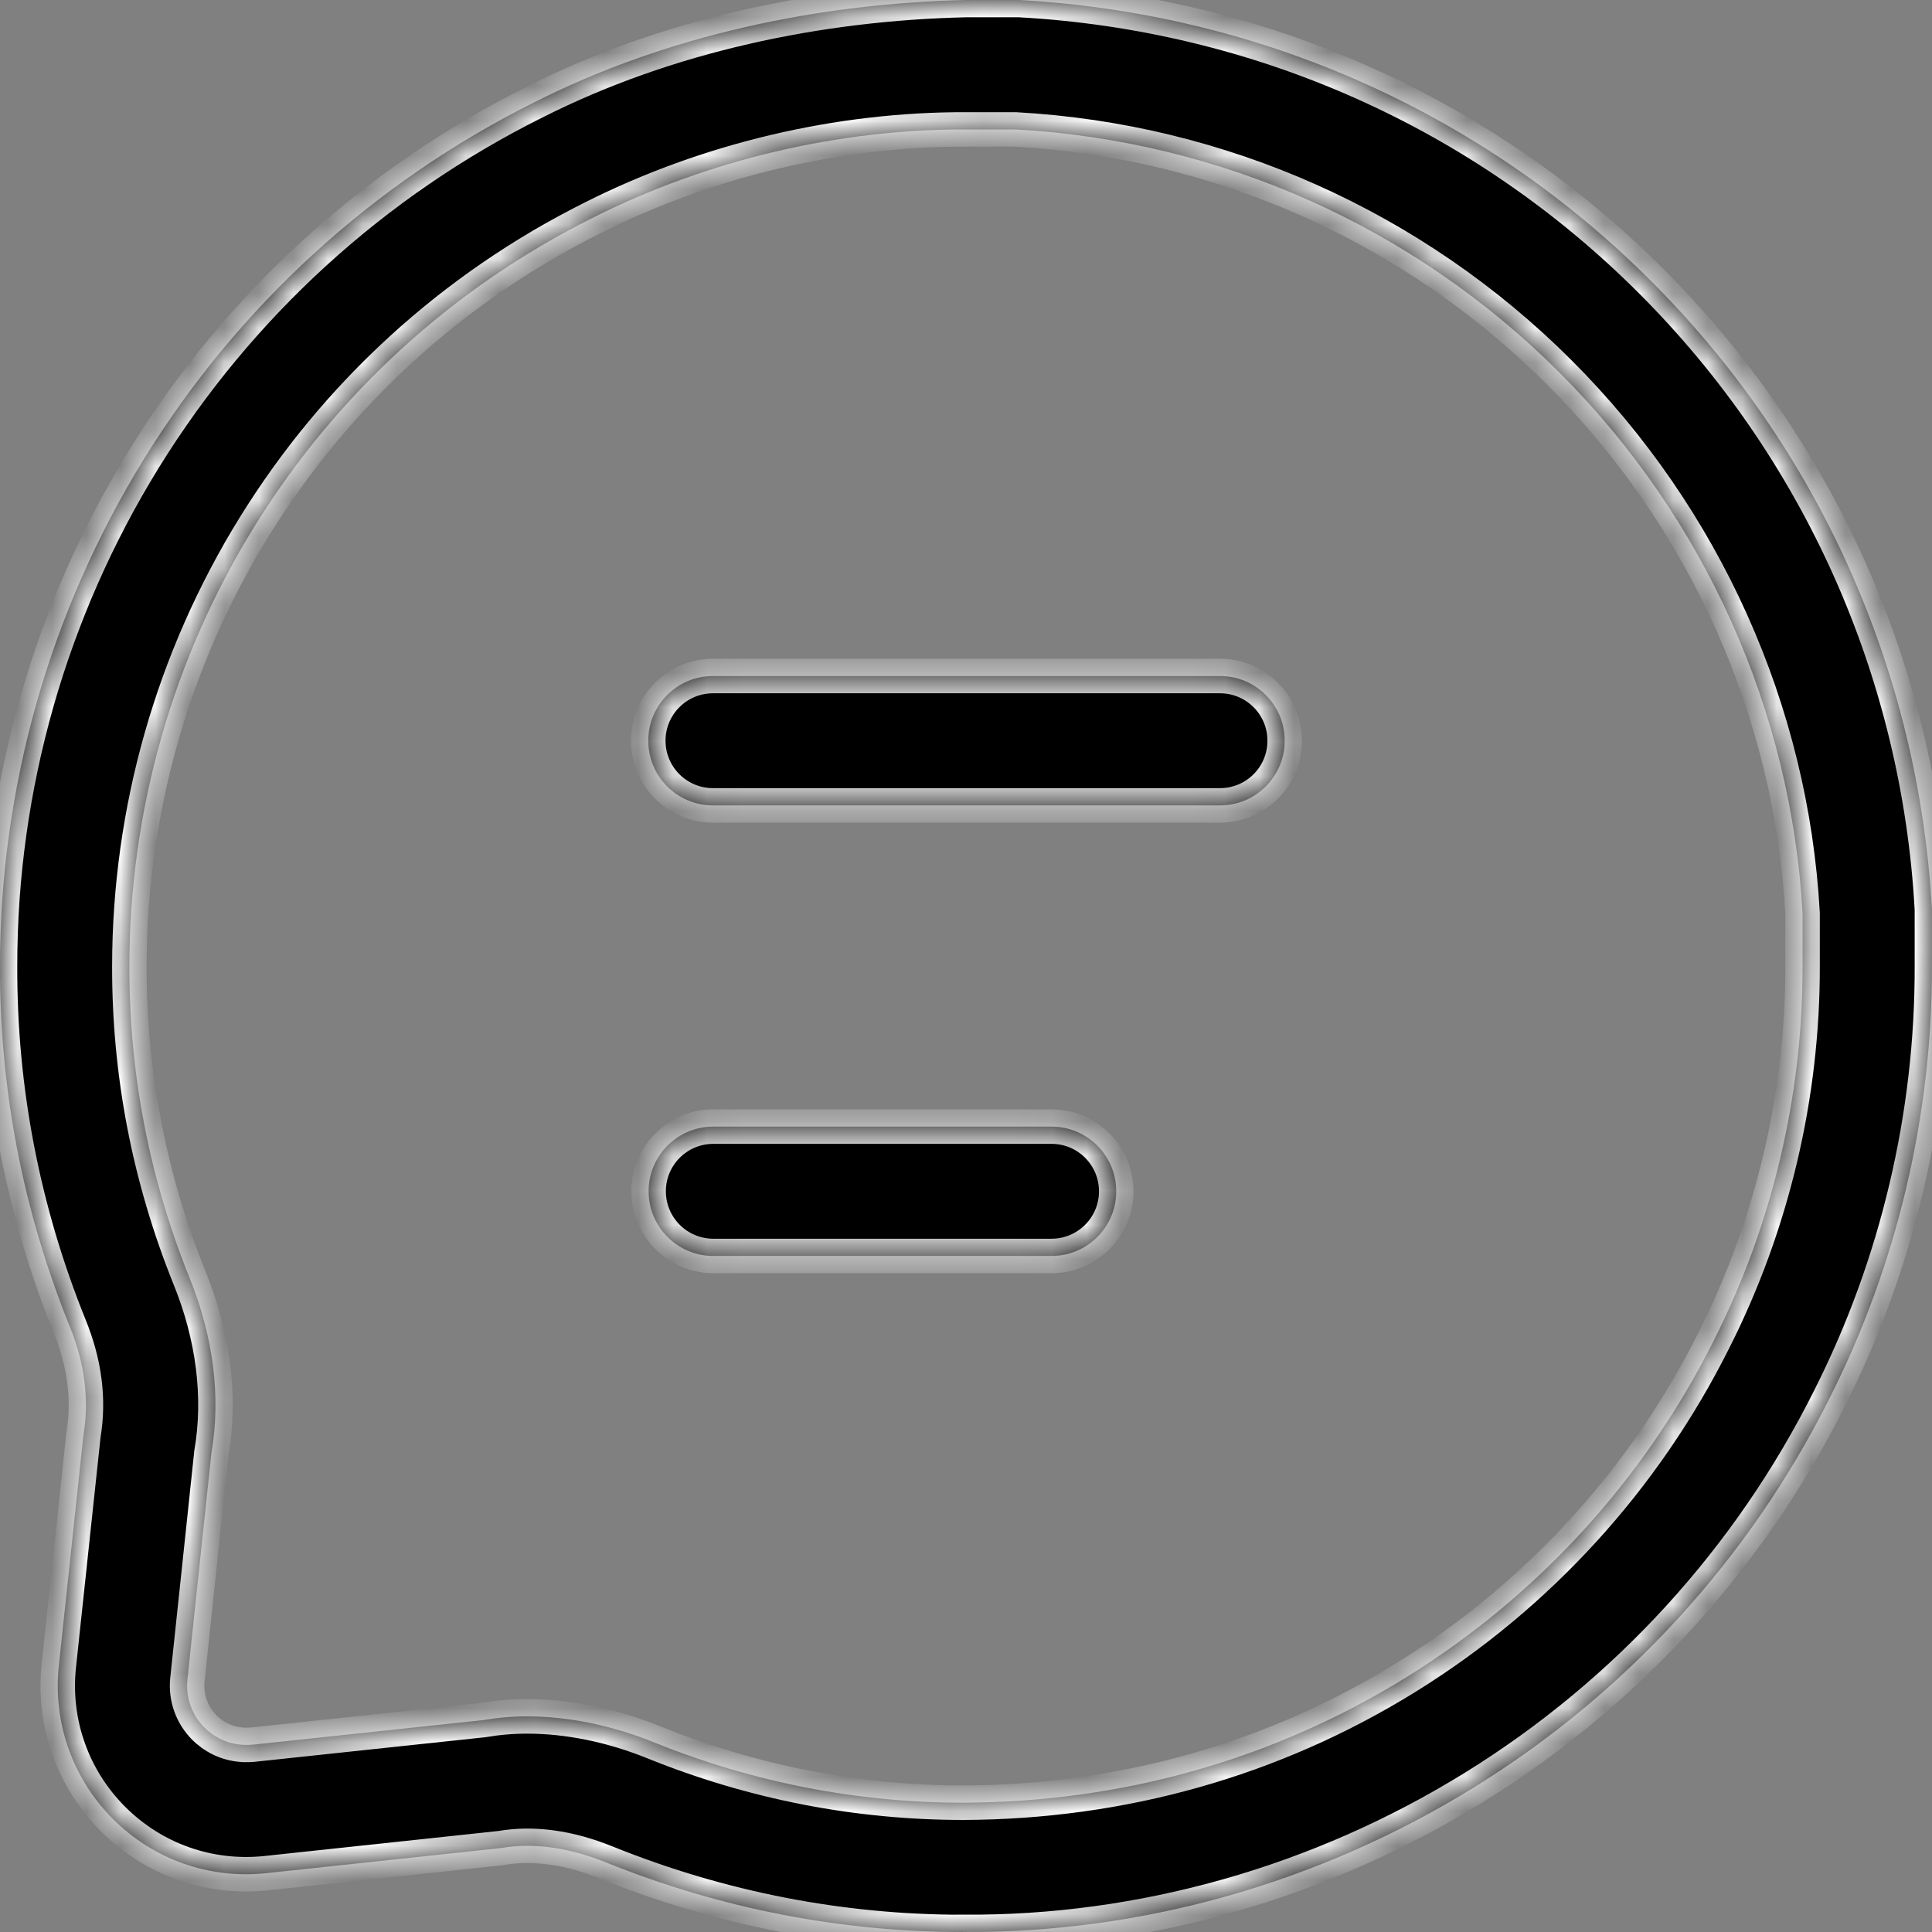 <svg width="56" height="56" viewBox="0 0 56 56" fill="none" xmlns="http://www.w3.org/2000/svg">
<rect x="0" y="0" width="56" height="56" fill="#808080" stroke="none"/>
<mask id="path-1-inside-1_2015_1243" fill="white">
<path d="M35.363 23.345H20.665C19.63 23.345 18.79 22.505 18.79 21.47C18.79 20.435 19.63 19.595 20.665 19.595H35.363C36.398 19.595 37.238 20.435 37.238 21.47C37.238 22.505 36.398 23.345 35.363 23.345Z"/>
<path d="M30.48 36.405H20.675C19.64 36.405 18.8 35.565 18.8 34.53C18.8 33.495 19.64 32.655 20.675 32.655H30.48C31.515 32.655 32.355 33.495 32.355 34.53C32.355 35.565 31.515 36.405 30.48 36.405Z"/>
<path d="M27.918 56C24.365 56 20.885 55.322 17.57 53.985C16.503 53.55 15.45 53.403 14.515 53.568L7.718 54.295C6.06 54.47 4.448 53.898 3.275 52.725C2.103 51.553 1.528 49.93 1.705 48.278L2.418 41.6C2.593 40.55 2.45 39.498 2.015 38.432C0.665 35.09 -0.012 31.58 0 27.995C0 22.797 1.45 17.71 4.185 13.283C6.92 8.857 10.828 5.29 15.485 2.965C19.34 1.015 23.733 0.098 28.005 0H29.538C36.518 0.383 42.985 3.272 47.855 8.143C52.728 13.01 55.618 19.48 55.998 26.36V28C56.01 32.333 54.985 36.663 53.033 40.523C50.71 45.172 47.143 49.078 42.718 51.812C38.268 54.562 33.123 56.035 27.92 55.998L27.918 56ZM15.278 49.75C16.46 49.75 17.733 50.005 18.98 50.513C21.84 51.665 24.85 52.252 27.923 52.252C32.523 52.235 36.89 51.008 40.745 48.627C44.575 46.26 47.665 42.875 49.68 38.843C51.37 35.5 52.255 31.755 52.248 28.01V26.468C51.923 20.617 49.42 15.015 45.203 10.8C40.985 6.582 35.388 4.08 29.435 3.752H28C24.325 3.74 20.505 4.633 17.168 6.32C13.125 8.338 9.743 11.428 7.375 15.26C5.005 19.093 3.753 23.5 3.75 28.005C3.743 31.108 4.328 34.142 5.49 37.028C6.185 38.735 6.408 40.495 6.128 42.117L5.433 48.678C5.378 49.197 5.558 49.708 5.928 50.078C6.145 50.292 6.605 50.635 7.323 50.57L14.003 49.858C14.413 49.788 14.838 49.75 15.278 49.75Z"/>
</mask>
<path d="M35.363 23.345H20.665C19.63 23.345 18.79 22.505 18.79 21.47C18.79 20.435 19.63 19.595 20.665 19.595H35.363C36.398 19.595 37.238 20.435 37.238 21.47C37.238 22.505 36.398 23.345 35.363 23.345Z" fill="black"/>
<path d="M30.48 36.405H20.675C19.64 36.405 18.8 35.565 18.8 34.53C18.8 33.495 19.64 32.655 20.675 32.655H30.48C31.515 32.655 32.355 33.495 32.355 34.53C32.355 35.565 31.515 36.405 30.48 36.405Z" fill="black"/>
<path d="M27.918 56C24.365 56 20.885 55.322 17.57 53.985C16.503 53.55 15.45 53.403 14.515 53.568L7.718 54.295C6.06 54.47 4.448 53.898 3.275 52.725C2.103 51.553 1.528 49.93 1.705 48.278L2.418 41.6C2.593 40.55 2.45 39.498 2.015 38.432C0.665 35.09 -0.012 31.58 0 27.995C0 22.797 1.45 17.71 4.185 13.283C6.92 8.857 10.828 5.29 15.485 2.965C19.34 1.015 23.733 0.098 28.005 0H29.538C36.518 0.383 42.985 3.272 47.855 8.143C52.728 13.01 55.618 19.48 55.998 26.36V28C56.01 32.333 54.985 36.663 53.033 40.523C50.71 45.172 47.143 49.078 42.718 51.812C38.268 54.562 33.123 56.035 27.92 55.998L27.918 56ZM15.278 49.75C16.46 49.75 17.733 50.005 18.98 50.513C21.84 51.665 24.85 52.252 27.923 52.252C32.523 52.235 36.89 51.008 40.745 48.627C44.575 46.26 47.665 42.875 49.68 38.843C51.37 35.5 52.255 31.755 52.248 28.01V26.468C51.923 20.617 49.42 15.015 45.203 10.8C40.985 6.582 35.388 4.08 29.435 3.752H28C24.325 3.74 20.505 4.633 17.168 6.32C13.125 8.338 9.743 11.428 7.375 15.26C5.005 19.093 3.753 23.5 3.75 28.005C3.743 31.108 4.328 34.142 5.49 37.028C6.185 38.735 6.408 40.495 6.128 42.117L5.433 48.678C5.378 49.197 5.558 49.708 5.928 50.078C6.145 50.292 6.605 50.635 7.323 50.57L14.003 49.858C14.413 49.788 14.838 49.75 15.278 49.75Z" fill="black"/>
<path d="M35.363 23.345H20.665C19.63 23.345 18.79 22.505 18.79 21.47C18.79 20.435 19.63 19.595 20.665 19.595H35.363C36.398 19.595 37.238 20.435 37.238 21.47C37.238 22.505 36.398 23.345 35.363 23.345Z" stroke="white" mask="url(#path-1-inside-1_2015_1243)"/>
<path d="M30.48 36.405H20.675C19.64 36.405 18.8 35.565 18.8 34.53C18.8 33.495 19.64 32.655 20.675 32.655H30.48C31.515 32.655 32.355 33.495 32.355 34.53C32.355 35.565 31.515 36.405 30.48 36.405Z" stroke="white" mask="url(#path-1-inside-1_2015_1243)"/>
<path d="M27.918 56C24.365 56 20.885 55.322 17.57 53.985C16.503 53.55 15.45 53.403 14.515 53.568L7.718 54.295C6.06 54.47 4.448 53.898 3.275 52.725C2.103 51.553 1.528 49.93 1.705 48.278L2.418 41.6C2.593 40.55 2.45 39.498 2.015 38.432C0.665 35.09 -0.012 31.58 0 27.995C0 22.797 1.45 17.71 4.185 13.283C6.92 8.857 10.828 5.29 15.485 2.965C19.34 1.015 23.733 0.098 28.005 0H29.538C36.518 0.383 42.985 3.272 47.855 8.143C52.728 13.01 55.618 19.48 55.998 26.36V28C56.01 32.333 54.985 36.663 53.033 40.523C50.71 45.172 47.143 49.078 42.718 51.812C38.268 54.562 33.123 56.035 27.92 55.998L27.918 56ZM15.278 49.75C16.46 49.75 17.733 50.005 18.98 50.513C21.84 51.665 24.85 52.252 27.923 52.252C32.523 52.235 36.89 51.008 40.745 48.627C44.575 46.26 47.665 42.875 49.68 38.843C51.37 35.5 52.255 31.755 52.248 28.01V26.468C51.923 20.617 49.42 15.015 45.203 10.8C40.985 6.582 35.388 4.08 29.435 3.752H28C24.325 3.74 20.505 4.633 17.168 6.32C13.125 8.338 9.743 11.428 7.375 15.26C5.005 19.093 3.753 23.5 3.75 28.005C3.743 31.108 4.328 34.142 5.49 37.028C6.185 38.735 6.408 40.495 6.128 42.117L5.433 48.678C5.378 49.197 5.558 49.708 5.928 50.078C6.145 50.292 6.605 50.635 7.323 50.57L14.003 49.858C14.413 49.788 14.838 49.75 15.278 49.75Z" stroke="white" mask="url(#path-1-inside-1_2015_1243)"/>
</svg>
